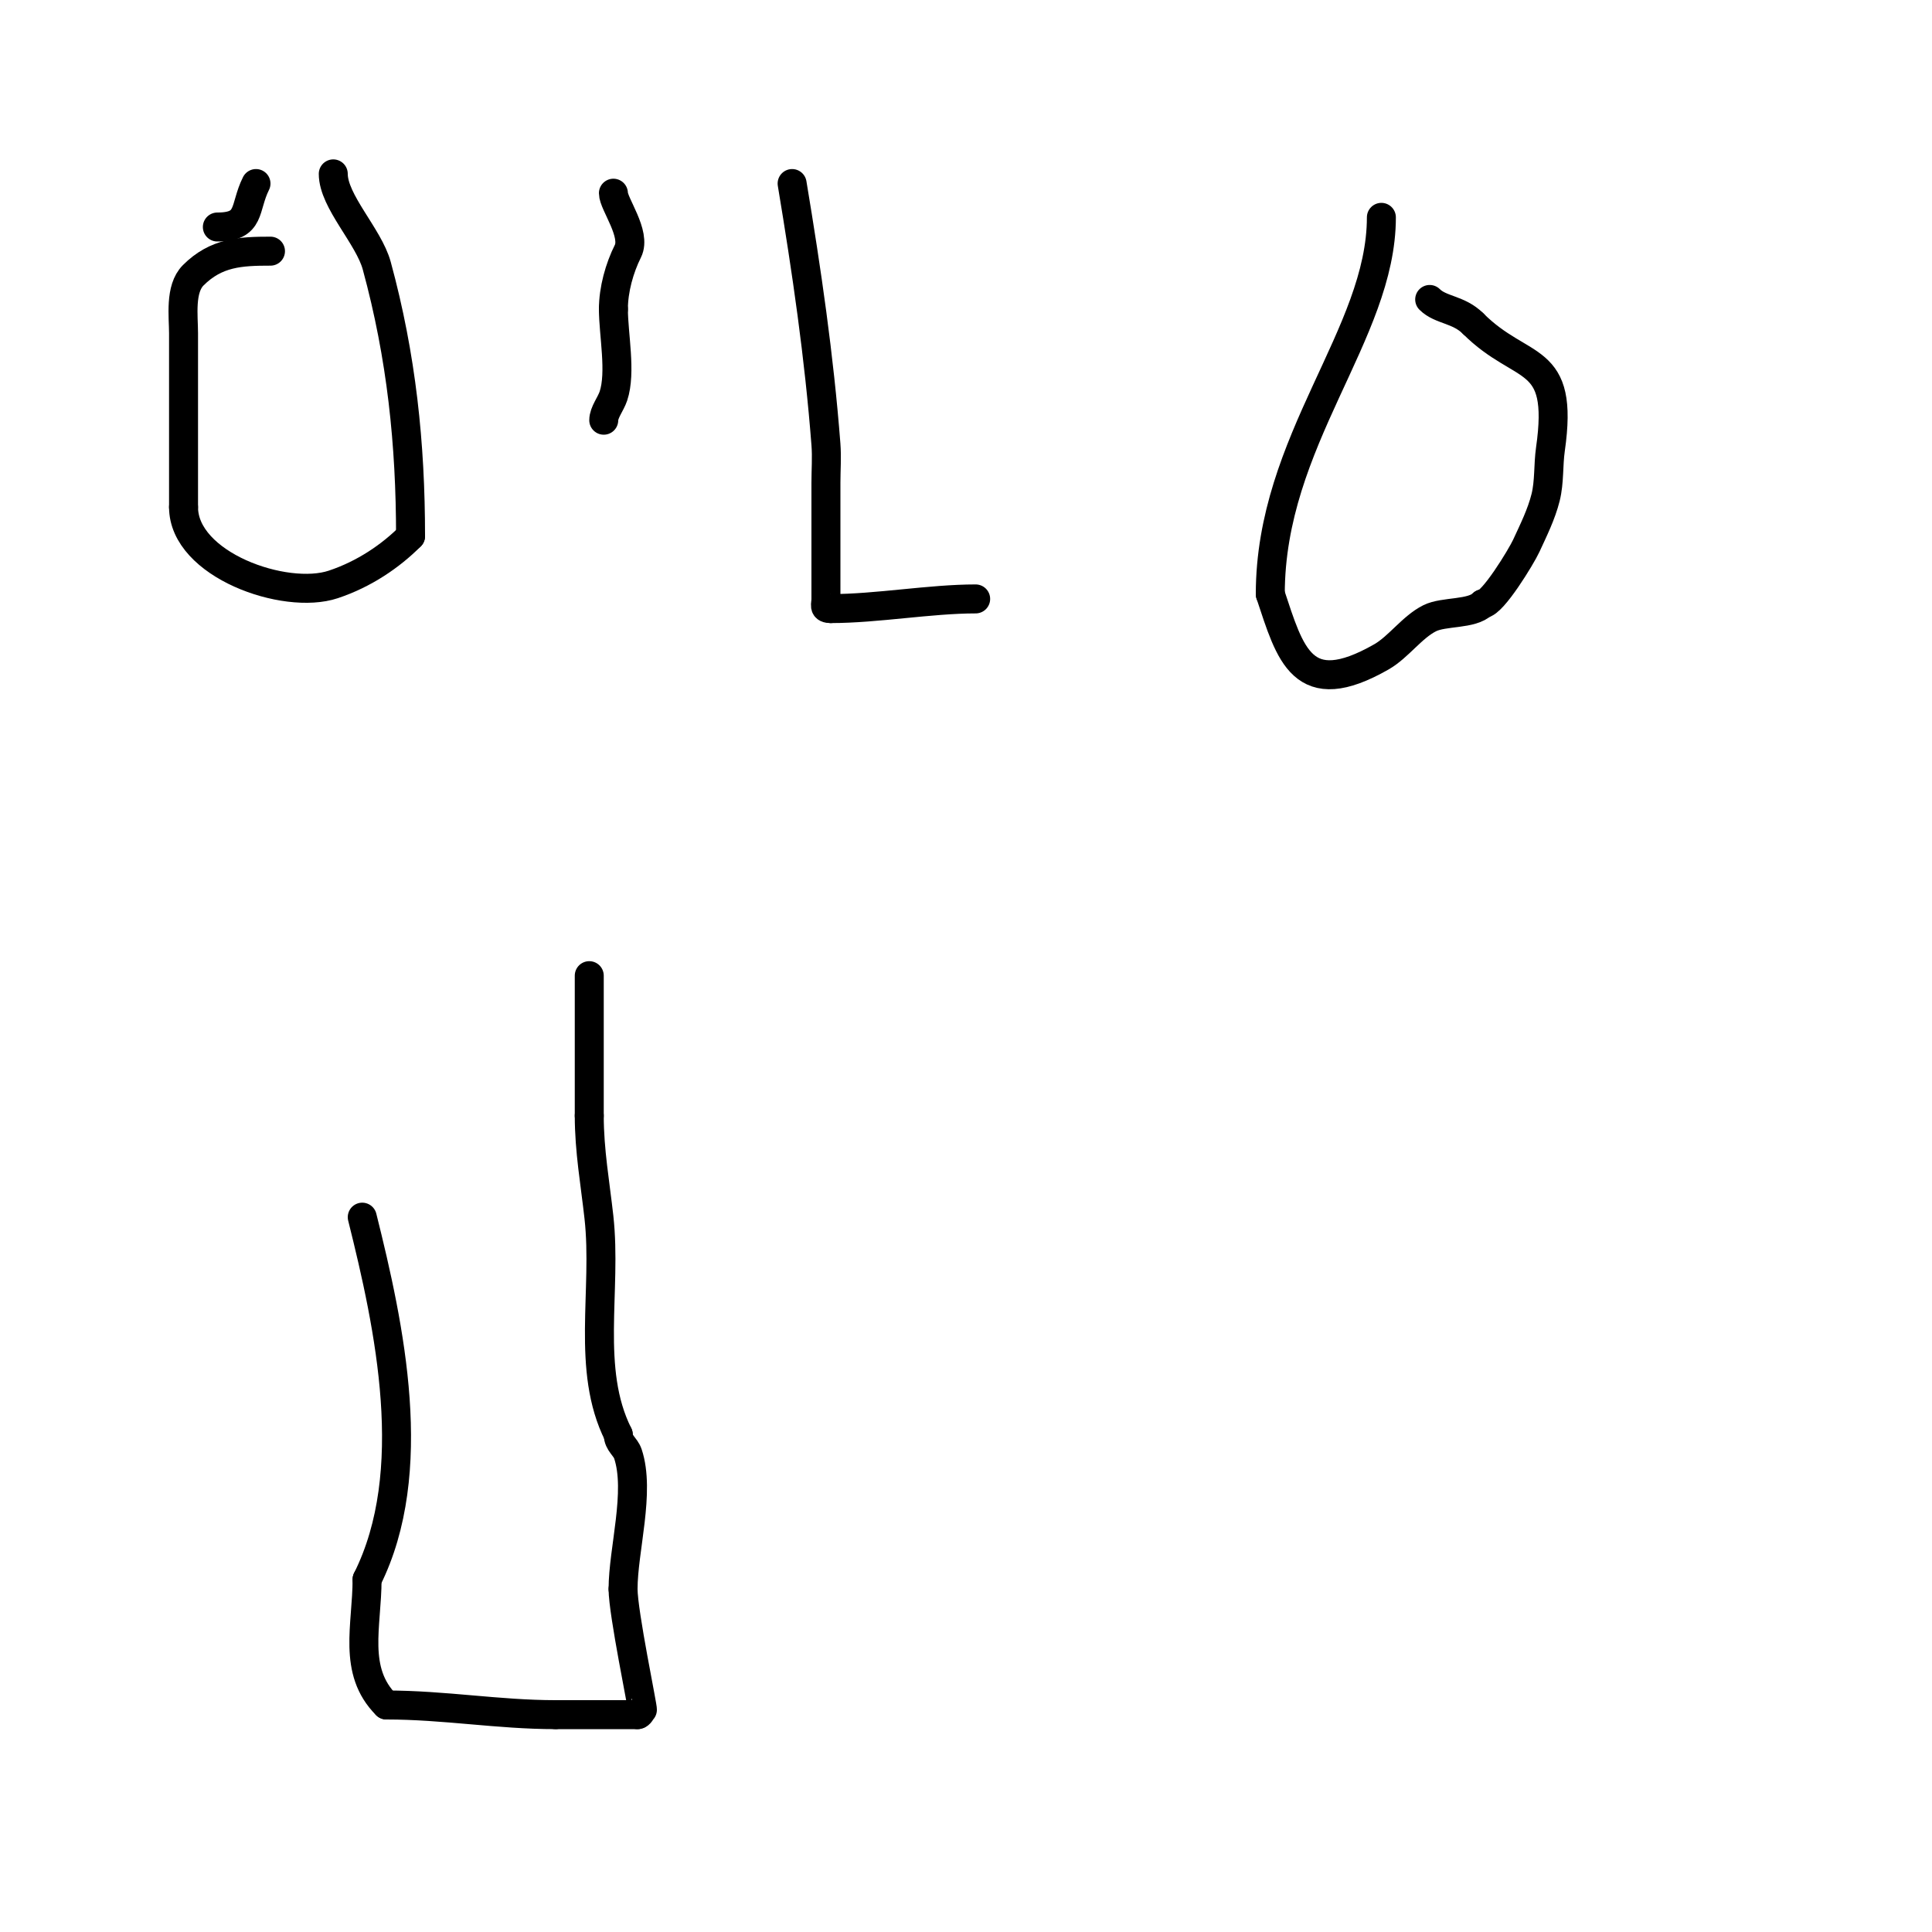 <svg viewBox='0 0 400 400' version='1.1' xmlns='http://www.w3.org/2000/svg' xmlns:xlink='http://www.w3.org/1999/xlink'><g fill='none' stroke='#000000' stroke-width='6' stroke-linecap='round' stroke-linejoin='round'><path d='M75,252c5.69,22.759 12.136,52.728 1,75'/><path d='M76,327c0,9.564 -3.084,18.916 4,26'/><path d='M80,353c12.057,0 23.142,2 35,2'/><path d='M115,355c5.667,0 11.333,0 17,0'/><path d='M132,355c0.471,0 0.667,-0.667 1,-1c0.178,-0.178 -4,-20.051 -4,-25'/><path d='M129,329c0,-8.138 3.62,-20.139 1,-28c-0.498,-1.493 -2,-2.238 -2,-4'/><path d='M128,297c-6.736,-13.471 -2.311,-29.796 -4,-45c-0.78,-7.016 -2,-13.76 -2,-21'/><path d='M122,231c0,-9.933 0,-19.125 0,-29'/><path d='M56,52c-6.217,0 -11.252,0.252 -16,5c-2.816,2.816 -2,8.505 -2,12c0,12 0,24 0,36'/><path d='M38,105c0,11.916 20.972,19.343 31,16c6.465,-2.155 11.892,-5.892 16,-10'/><path d='M85,111c0,-19.029 -1.852,-37.123 -7,-56c-1.662,-6.094 -9,-13.317 -9,-19'/><path d='M53,38c-2.545,5.089 -0.908,9 -8,9'/><path d='M125,87c0,-1.604 1.447,-3.341 2,-5c1.641,-4.922 0,-12.766 0,-18'/><path d='M127,64c0,-4.066 1.256,-8.511 3,-12c1.792,-3.585 -3,-9.781 -3,-12'/><path d='M144,22'/><path d='M164,38c3.01,18.058 5.604,35.847 7,54c0.205,2.659 0,5.333 0,8c0,8 0,16 0,24c0,1.333 -0.567,2 1,2'/><path d='M172,126c9.58,0 20.547,-2 30,-2'/><path d='M286,45c0,24.186 -23,46.177 -23,78'/><path d='M263,123c4.141,12.423 6.586,22.379 23,13c3.554,-2.031 6.349,-6.174 10,-8c2.959,-1.479 8.724,-0.724 11,-3'/><path d='M307,125c2.014,0 7.96,-9.746 9,-12c1.504,-3.26 3.129,-6.517 4,-10c0.812,-3.25 0.526,-6.684 1,-10c2.884,-20.191 -5.74,-15.74 -16,-26'/><path d='M305,67c-3.011,-3.011 -6.726,-2.726 -9,-5'/></g>
</svg>